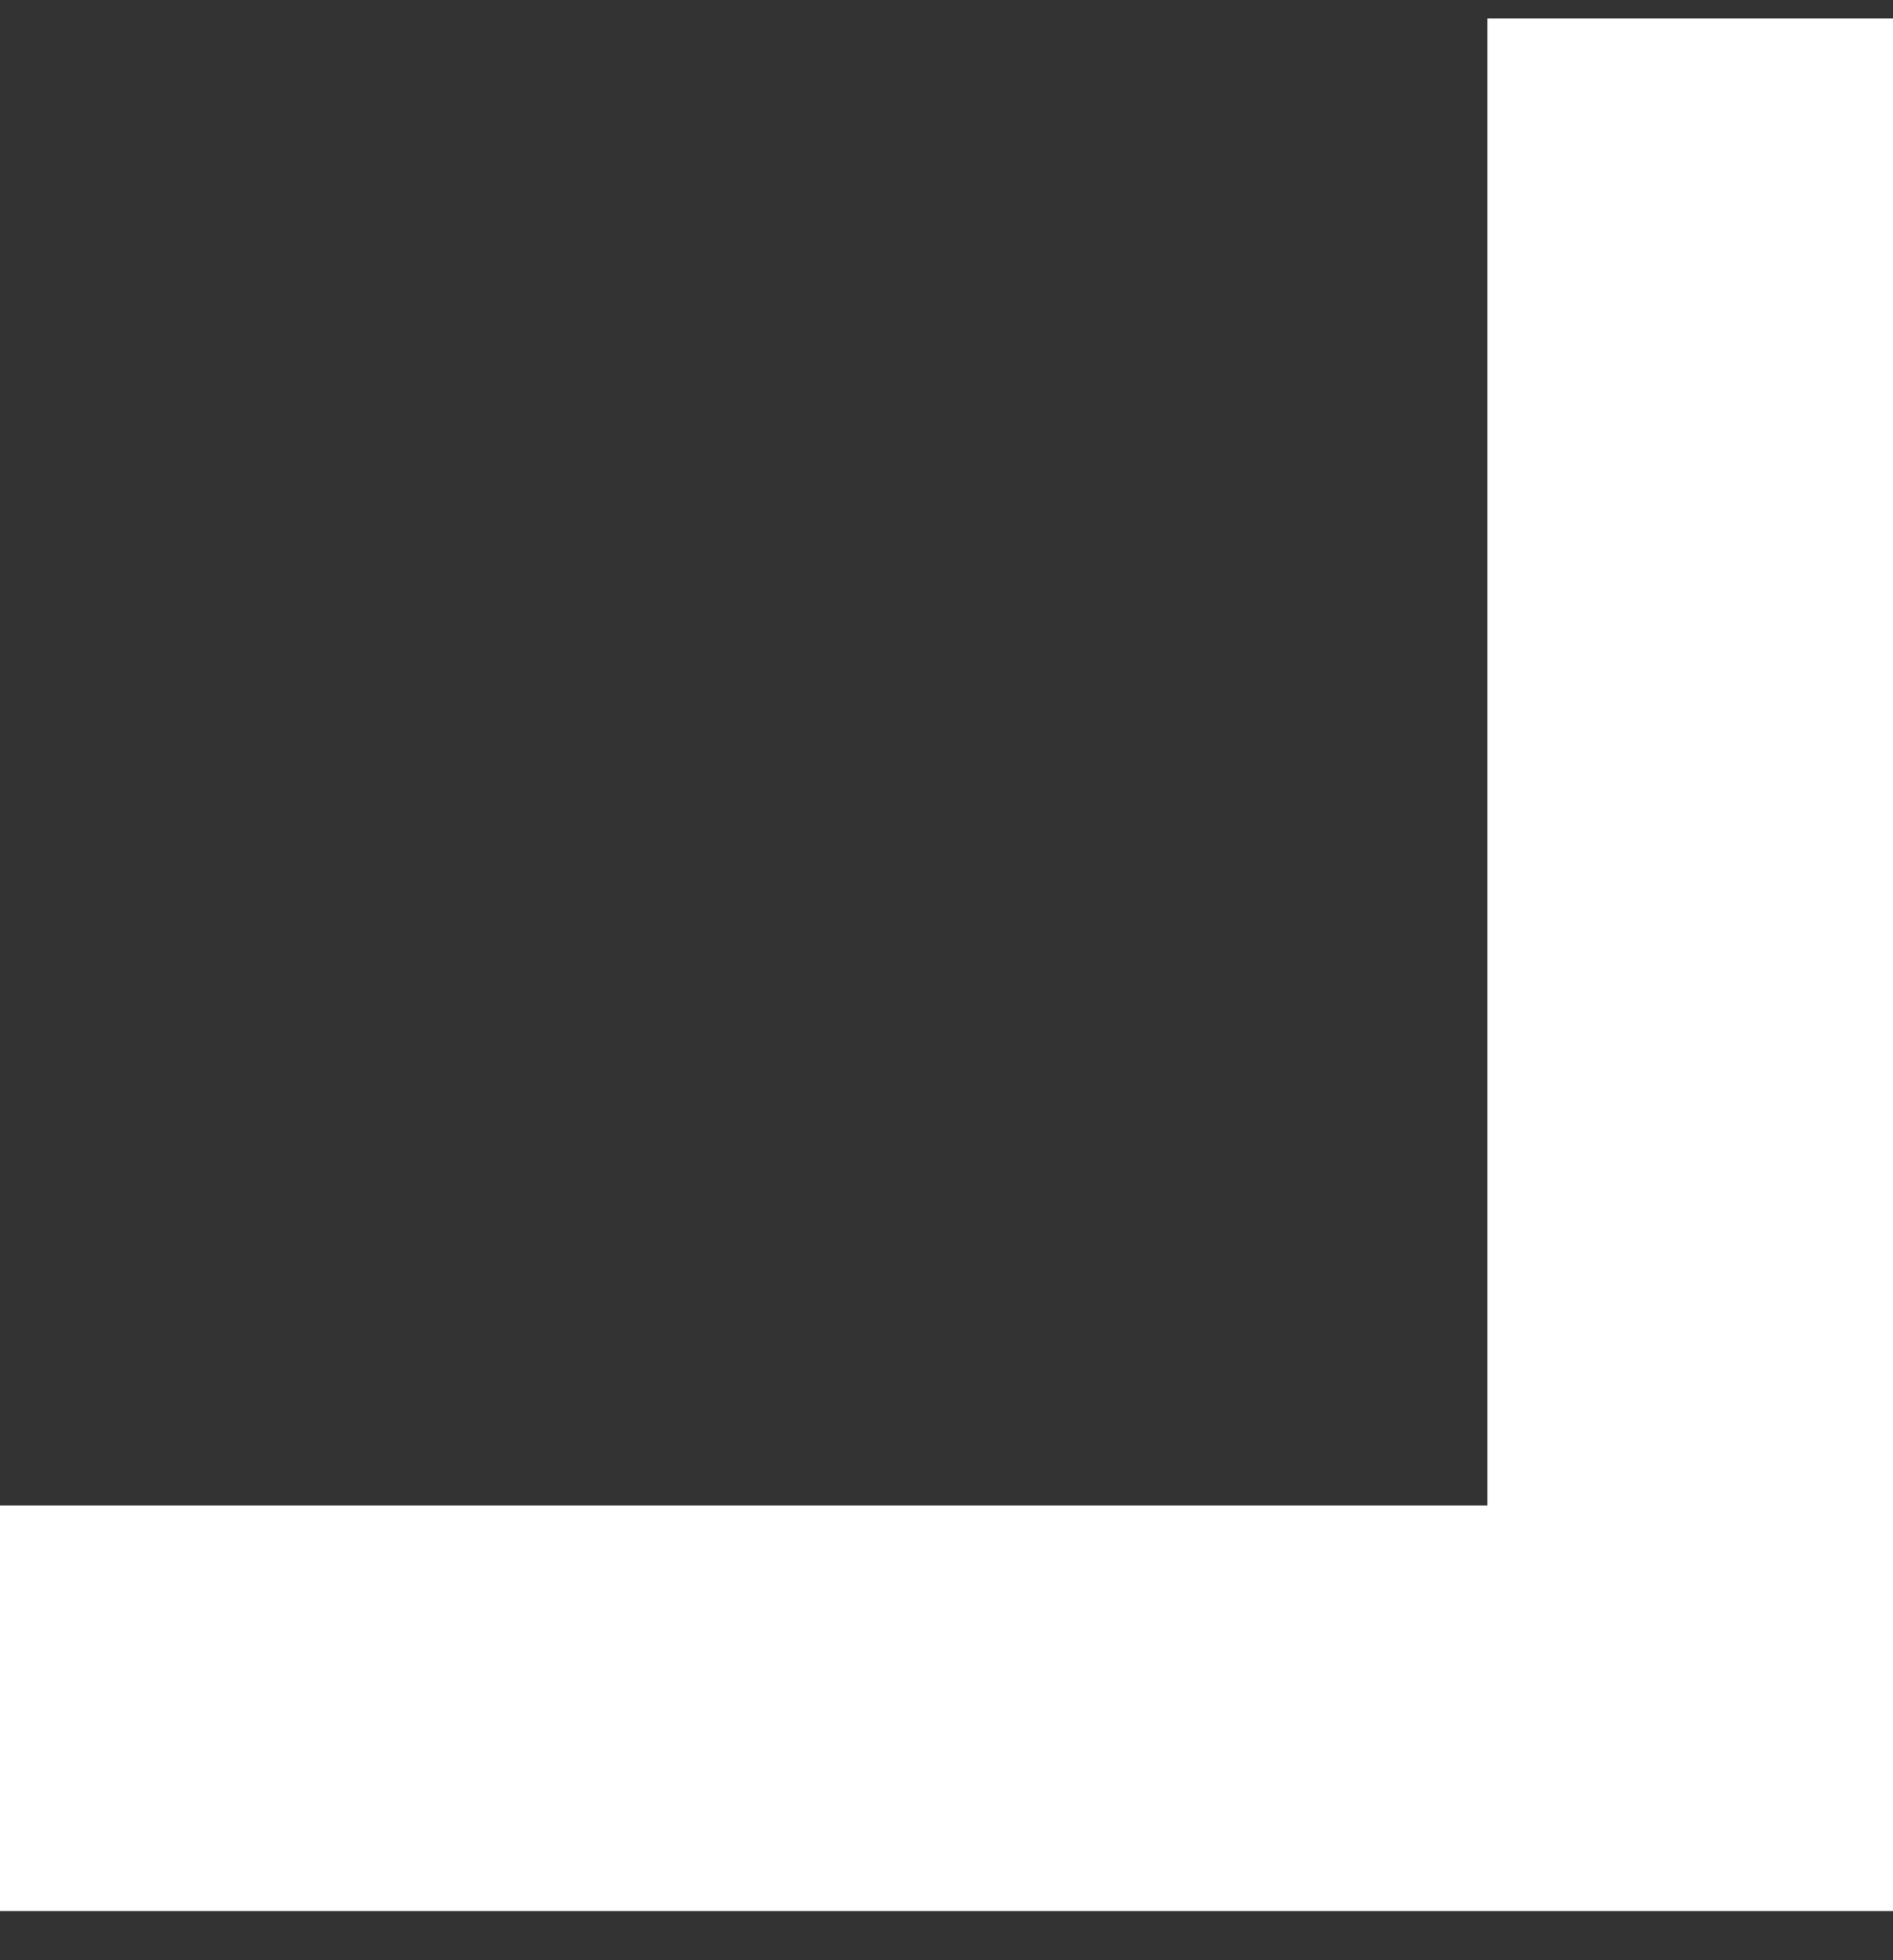 <svg width="28" height="29" viewBox="0 0 28 29" fill="none" xmlns="http://www.w3.org/2000/svg">
<rect x="0" y="0" width="28" height="29" fill="#333333" stroke="none"/>
<path d="M25 0.273L25 25.273L7.15256e-07 25.273" stroke="white" stroke-width="6"/>
</svg>
